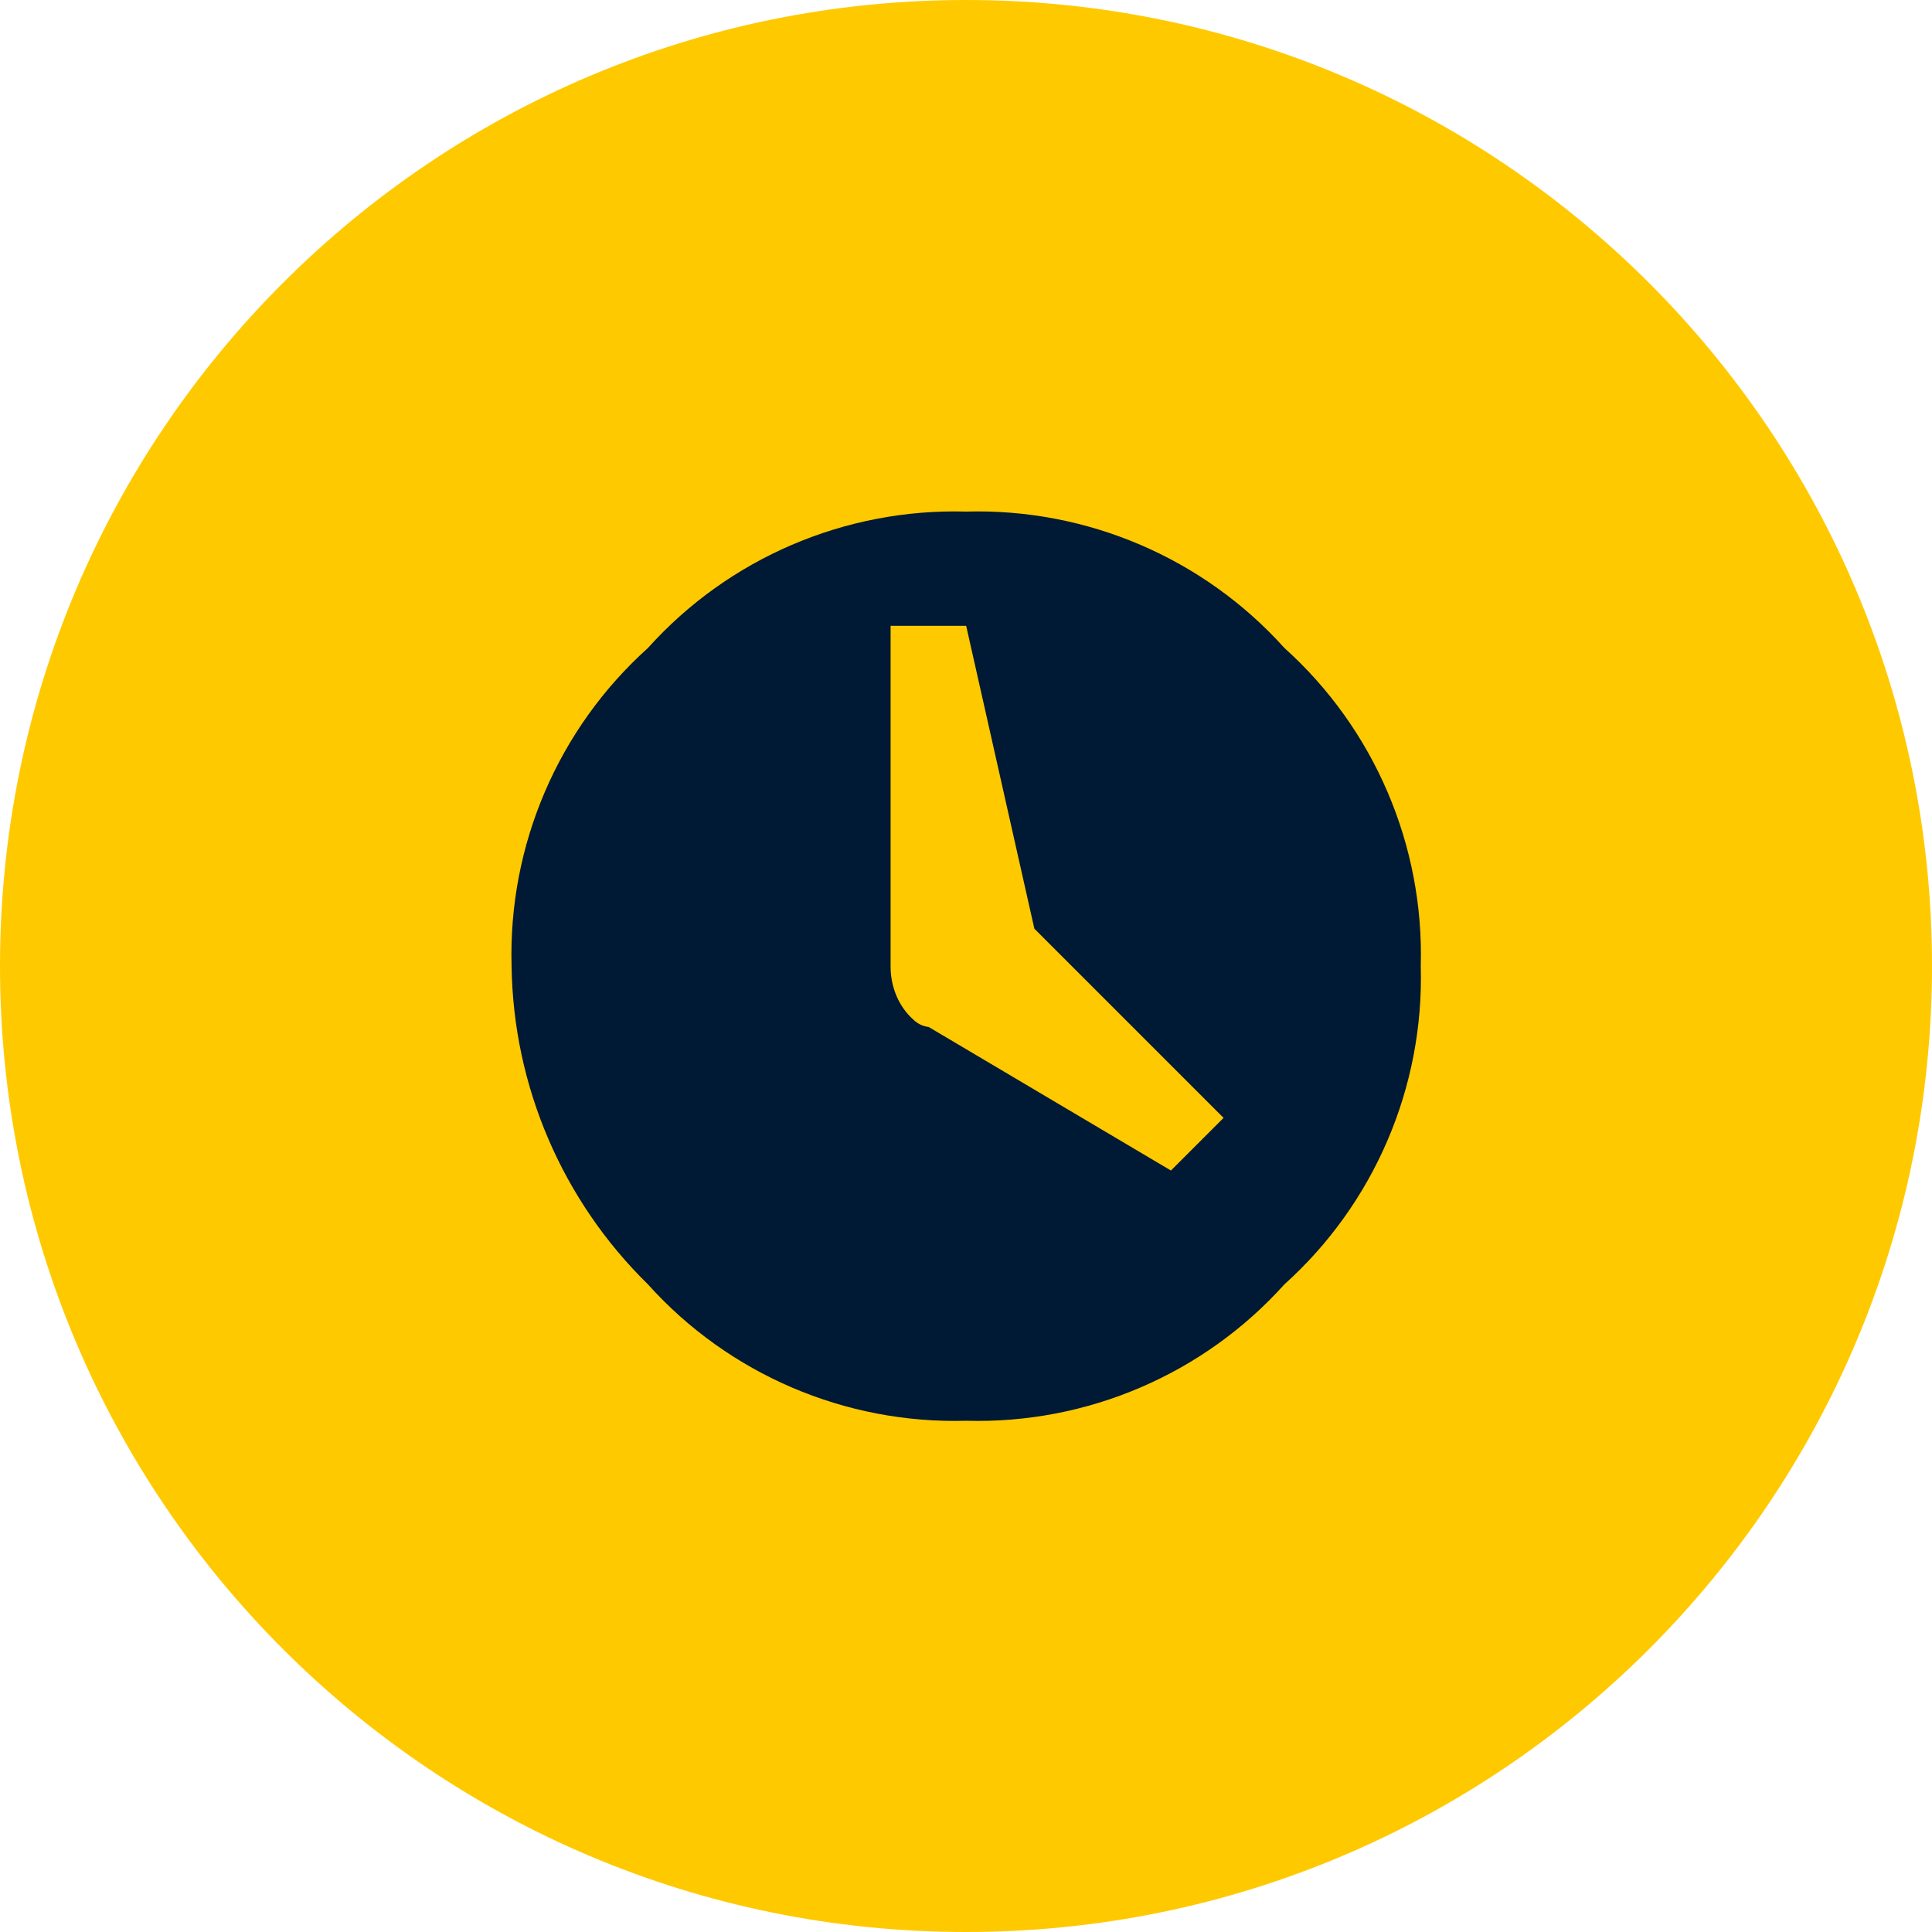 <?xml version="1.0" encoding="UTF-8"?>
<svg xmlns="http://www.w3.org/2000/svg" width="34" height="34" viewBox="0 0 34 34" fill="none">
  <path d="M34 17C34 26.389 26.389 34 17 34C7.611 34 0 26.389 0 17C0 7.611 7.611 0 17 0C26.389 0 34 7.611 34 17Z" fill="#FFC900"></path>
  <path d="M11.403 11.403C12.823 9.823 14.873 8.943 17.003 9.003C19.133 8.943 21.183 9.823 22.603 11.403C24.183 12.823 25.063 14.873 25.003 17.003C25.063 19.133 24.183 21.183 22.603 22.603C21.183 24.183 19.133 25.063 17.003 25.003C14.873 25.063 12.823 24.183 11.403 22.603C9.893 21.123 9.033 19.113 9.003 17.003C8.943 14.873 9.823 12.823 11.403 11.403ZM20.603 20.603L21.533 19.673L18.203 16.343L17.003 11.013H15.673V17.013C15.673 17.363 15.813 17.713 16.073 17.943C16.143 18.013 16.243 18.063 16.343 18.073L20.613 20.603H20.603Z" fill="#001935"></path>
</svg>
